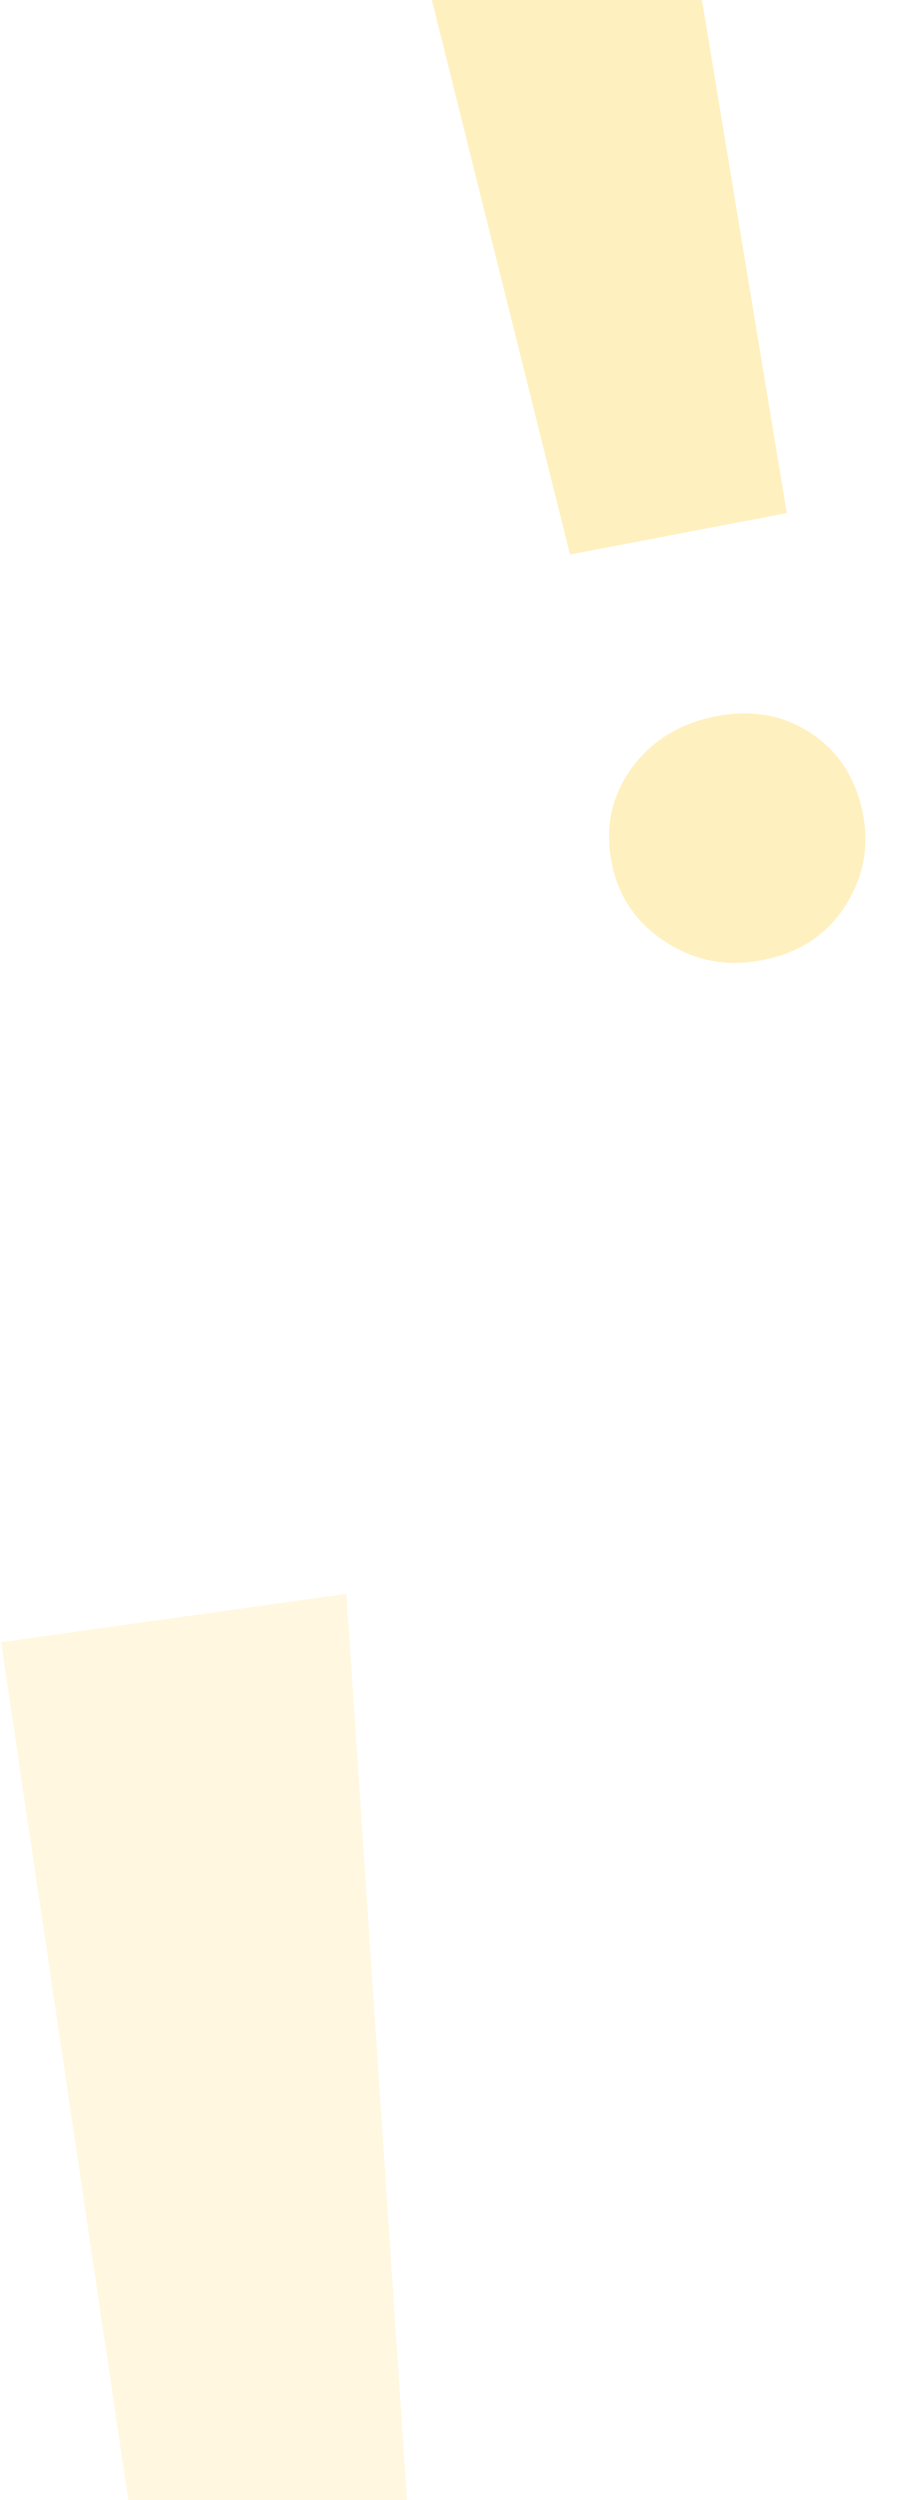 <?xml version="1.0" encoding="UTF-8"?> <svg xmlns="http://www.w3.org/2000/svg" width="88" height="240" viewBox="0 0 88 240" fill="none"><path opacity="0.4" d="M54.762 53.231L33.175 -33.343L60.817 -40L75.584 49.255L54.762 53.231ZM73.461 92.124C70.005 92.847 66.863 92.3 64.036 90.483C61.208 88.665 59.464 86.178 58.803 83.02C58.092 79.619 58.68 76.58 60.568 73.903C62.455 71.226 65.127 69.526 68.583 68.803C72.038 68.081 75.106 68.58 77.784 70.302C80.463 72.023 82.158 74.585 82.87 77.986C83.53 81.144 82.991 84.109 81.252 86.882C79.514 89.654 76.916 91.402 73.461 92.124Z" fill="#FFD960"></path><path opacity="0.2" d="M15.534 261.611L0.11 157.649L33.276 153.001L40.399 259.327L15.534 261.611ZM33.015 309.344C28.881 309.796 25.26 308.796 22.153 306.343C19.045 303.889 17.284 300.774 16.87 296.996C16.425 292.928 17.461 289.432 19.98 286.509C22.498 283.587 25.825 281.899 29.958 281.446C34.092 280.993 37.631 281.929 40.575 284.253C43.519 286.577 45.214 289.773 45.66 293.842C46.074 297.62 45.103 301.035 42.748 304.086C40.393 307.138 37.149 308.891 33.015 309.344Z" fill="#FFD960"></path></svg> 